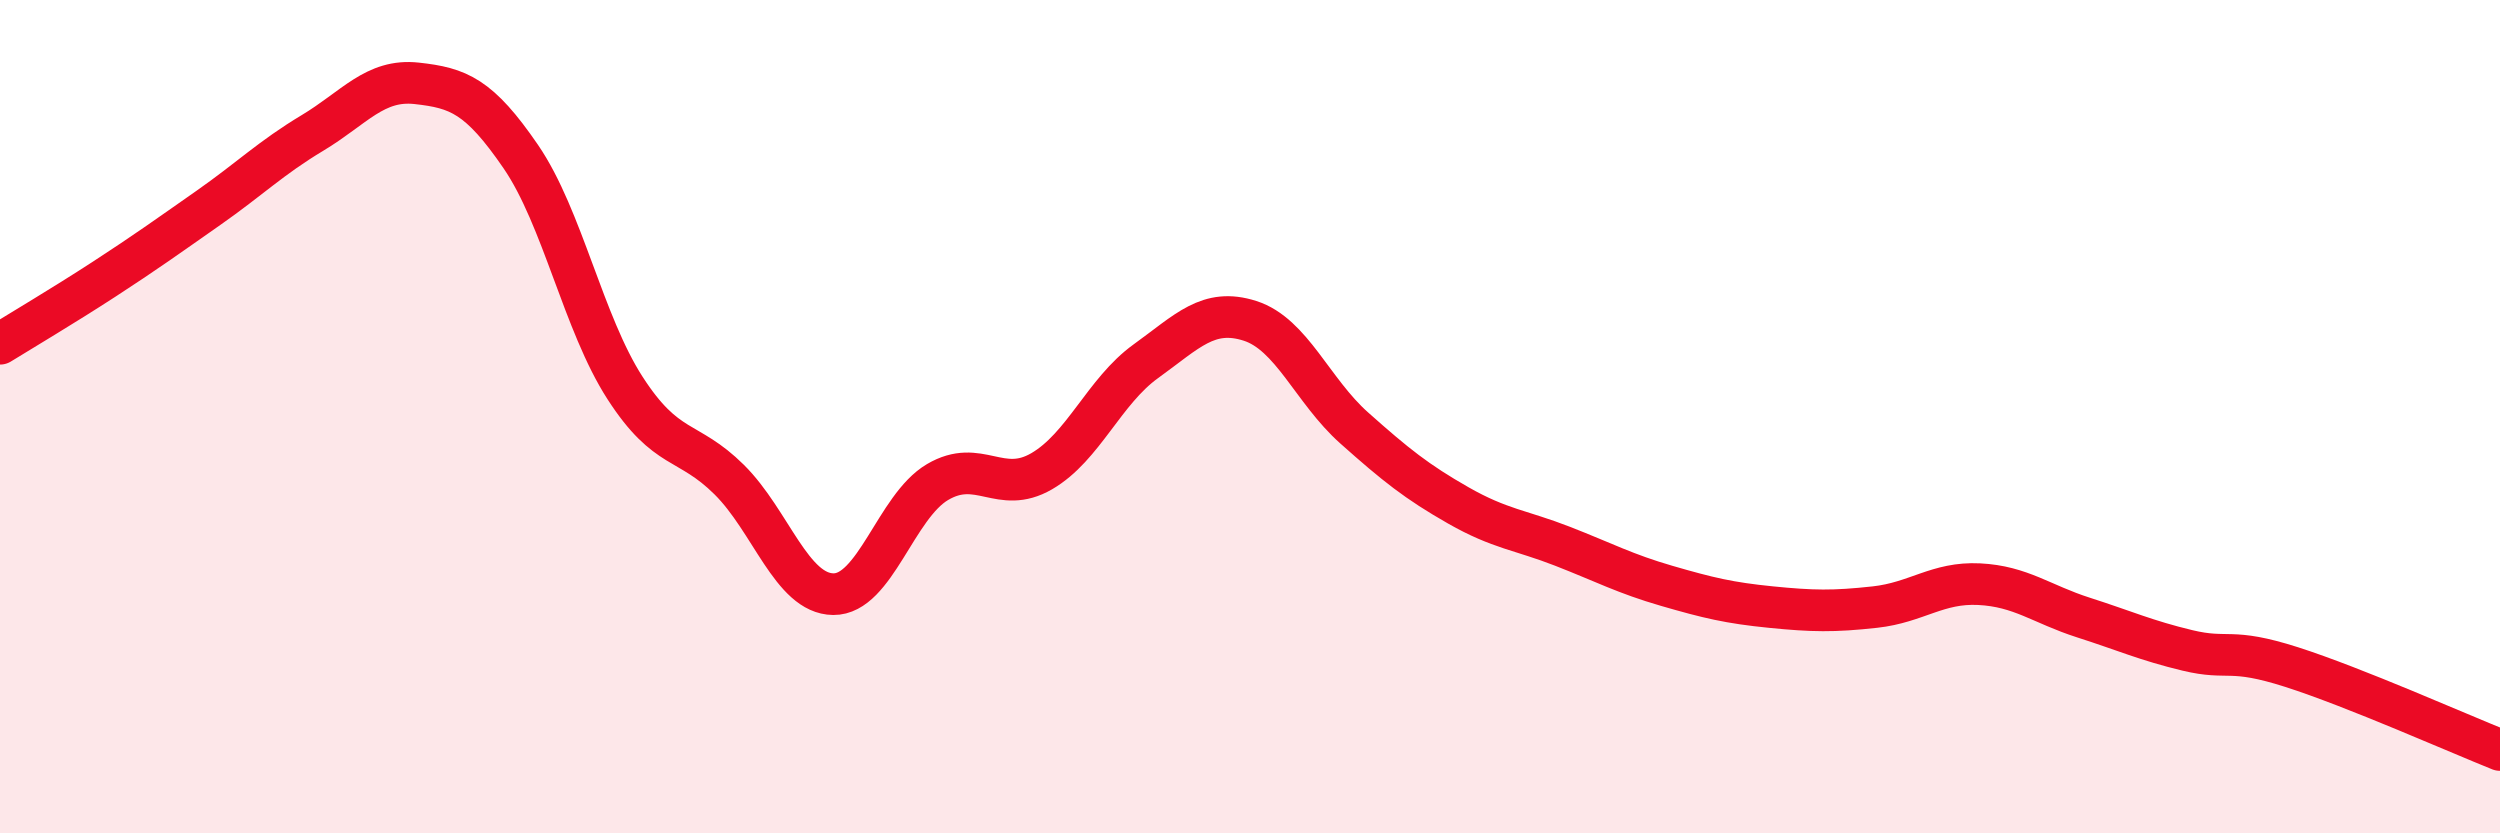 
    <svg width="60" height="20" viewBox="0 0 60 20" xmlns="http://www.w3.org/2000/svg">
      <path
        d="M 0,8.25 C 0.5,7.94 1.5,7.35 2.5,6.7 C 3.5,6.05 4,5.69 5,4.99 C 6,4.29 6.5,3.79 7.5,3.19 C 8.5,2.59 9,1.89 10,2 C 11,2.11 11.5,2.3 12.5,3.76 C 13.5,5.22 14,7.76 15,9.31 C 16,10.86 16.5,10.52 17.5,11.51 C 18.5,12.5 19,14.25 20,14.26 C 21,14.27 21.5,12.16 22.5,11.57 C 23.5,10.98 24,11.89 25,11.31 C 26,10.73 26.5,9.39 27.5,8.67 C 28.5,7.95 29,7.38 30,7.7 C 31,8.02 31.5,9.38 32.5,10.27 C 33.5,11.16 34,11.56 35,12.13 C 36,12.7 36.5,12.72 37.5,13.11 C 38.5,13.5 39,13.77 40,14.06 C 41,14.35 41.5,14.47 42.5,14.57 C 43.5,14.67 44,14.68 45,14.57 C 46,14.46 46.5,13.97 47.5,14.02 C 48.5,14.07 49,14.5 50,14.82 C 51,15.14 51.5,15.37 52.5,15.61 C 53.5,15.85 53.5,15.53 55,16.01 C 56.5,16.49 59,17.6 60,18L60 20L0 20Z"
        fill="#EB0A25"
        opacity="0.1"
        stroke-linecap="round"
        stroke-linejoin="round"
      />
      <path
        d="M 0,8.25 C 0.5,7.94 1.5,7.35 2.5,6.7 C 3.5,6.05 4,5.69 5,4.99 C 6,4.29 6.5,3.79 7.5,3.19 C 8.5,2.59 9,1.89 10,2 C 11,2.11 11.5,2.3 12.5,3.76 C 13.5,5.22 14,7.76 15,9.31 C 16,10.86 16.5,10.52 17.5,11.51 C 18.5,12.5 19,14.25 20,14.26 C 21,14.27 21.5,12.16 22.5,11.57 C 23.5,10.98 24,11.89 25,11.31 C 26,10.73 26.5,9.39 27.5,8.67 C 28.5,7.95 29,7.38 30,7.7 C 31,8.02 31.5,9.38 32.5,10.27 C 33.5,11.16 34,11.56 35,12.13 C 36,12.7 36.5,12.72 37.5,13.11 C 38.5,13.5 39,13.77 40,14.06 C 41,14.35 41.5,14.47 42.5,14.57 C 43.5,14.67 44,14.68 45,14.57 C 46,14.46 46.5,13.97 47.5,14.02 C 48.5,14.07 49,14.5 50,14.82 C 51,15.14 51.5,15.37 52.5,15.61 C 53.5,15.85 53.5,15.53 55,16.01 C 56.5,16.49 59,17.6 60,18"
        stroke="#EB0A25"
        stroke-width="1"
        fill="none"
        stroke-linecap="round"
        stroke-linejoin="round"
      />
    </svg>
  